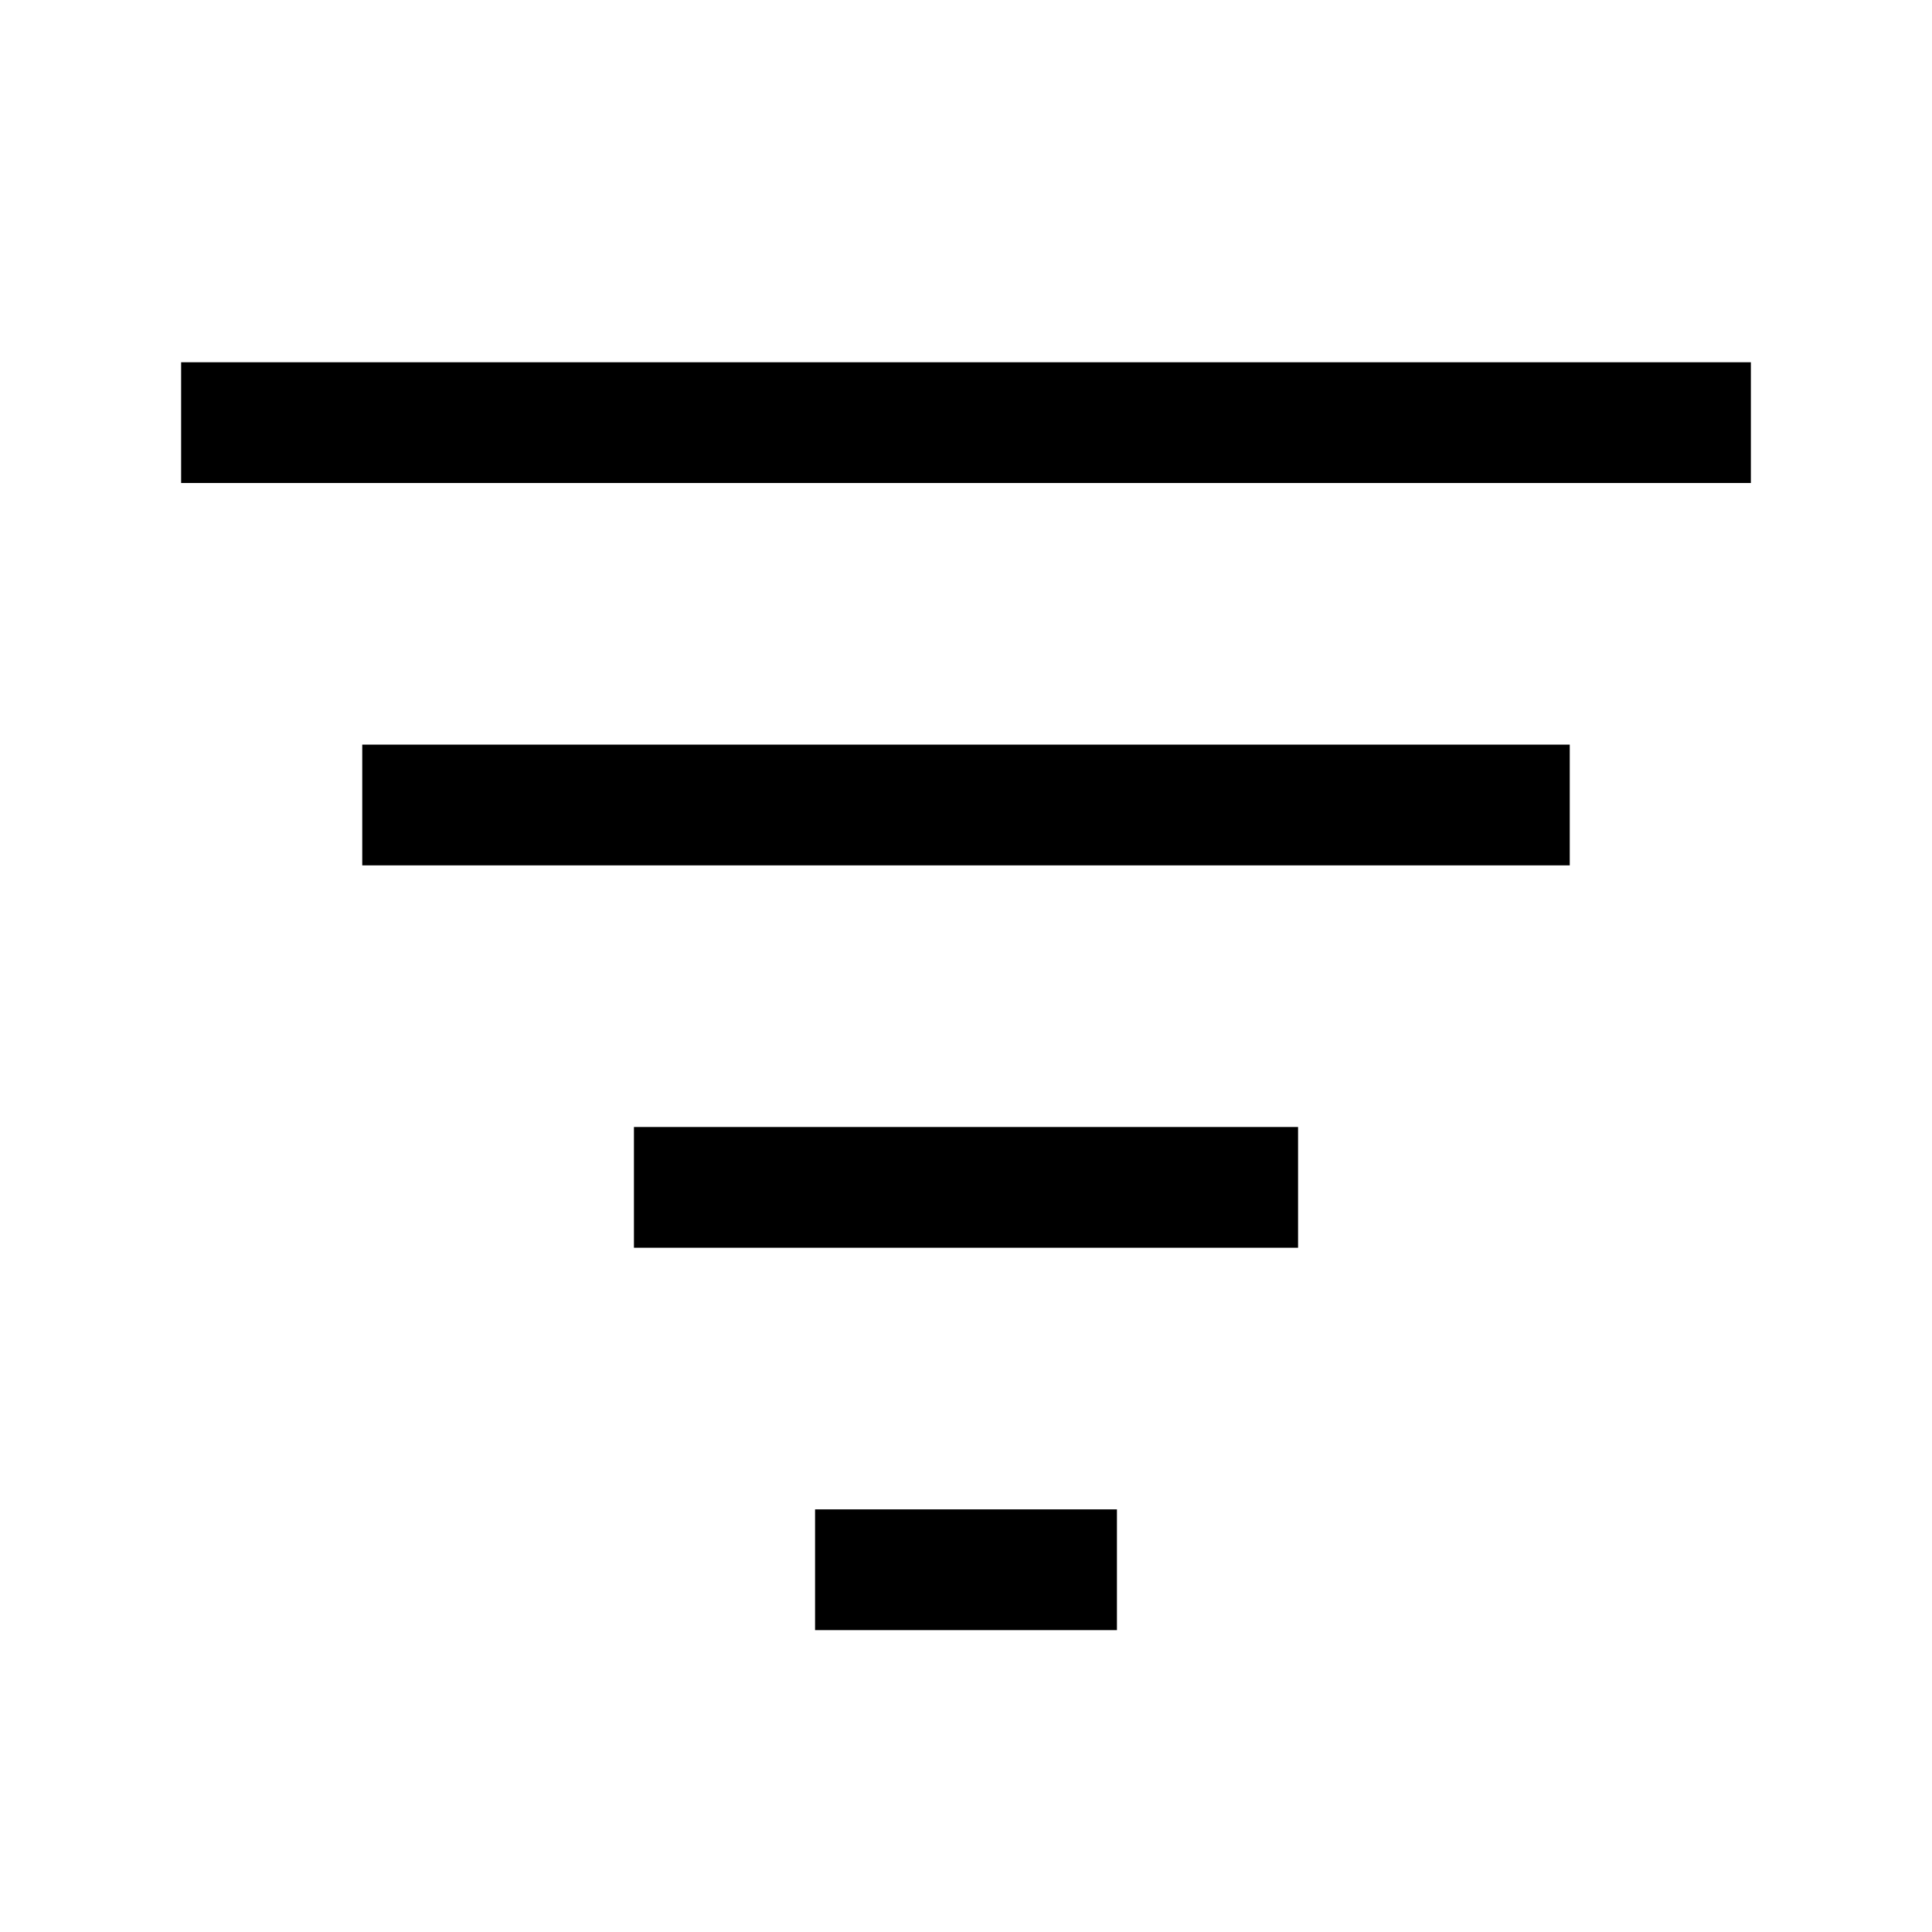 <!-- Generated by IcoMoon.io -->
<svg version="1.1" xmlns="http://www.w3.org/2000/svg" width="24" height="24" viewBox="0 0 24 24">
<title>list-filter</title>
<path d="M4.5 9.25h15v1.5h-15v-1.5z"></path>
<path d="M7.875 14h8.25v1.5h-8.25v-1.5z"></path>
<path d="M10.125 18.75h3.75v1.5h-3.75v-1.5z"></path>
<path d="M2.25 4.5h19.5v1.5h-19.5v-1.5z"></path>
</svg>

